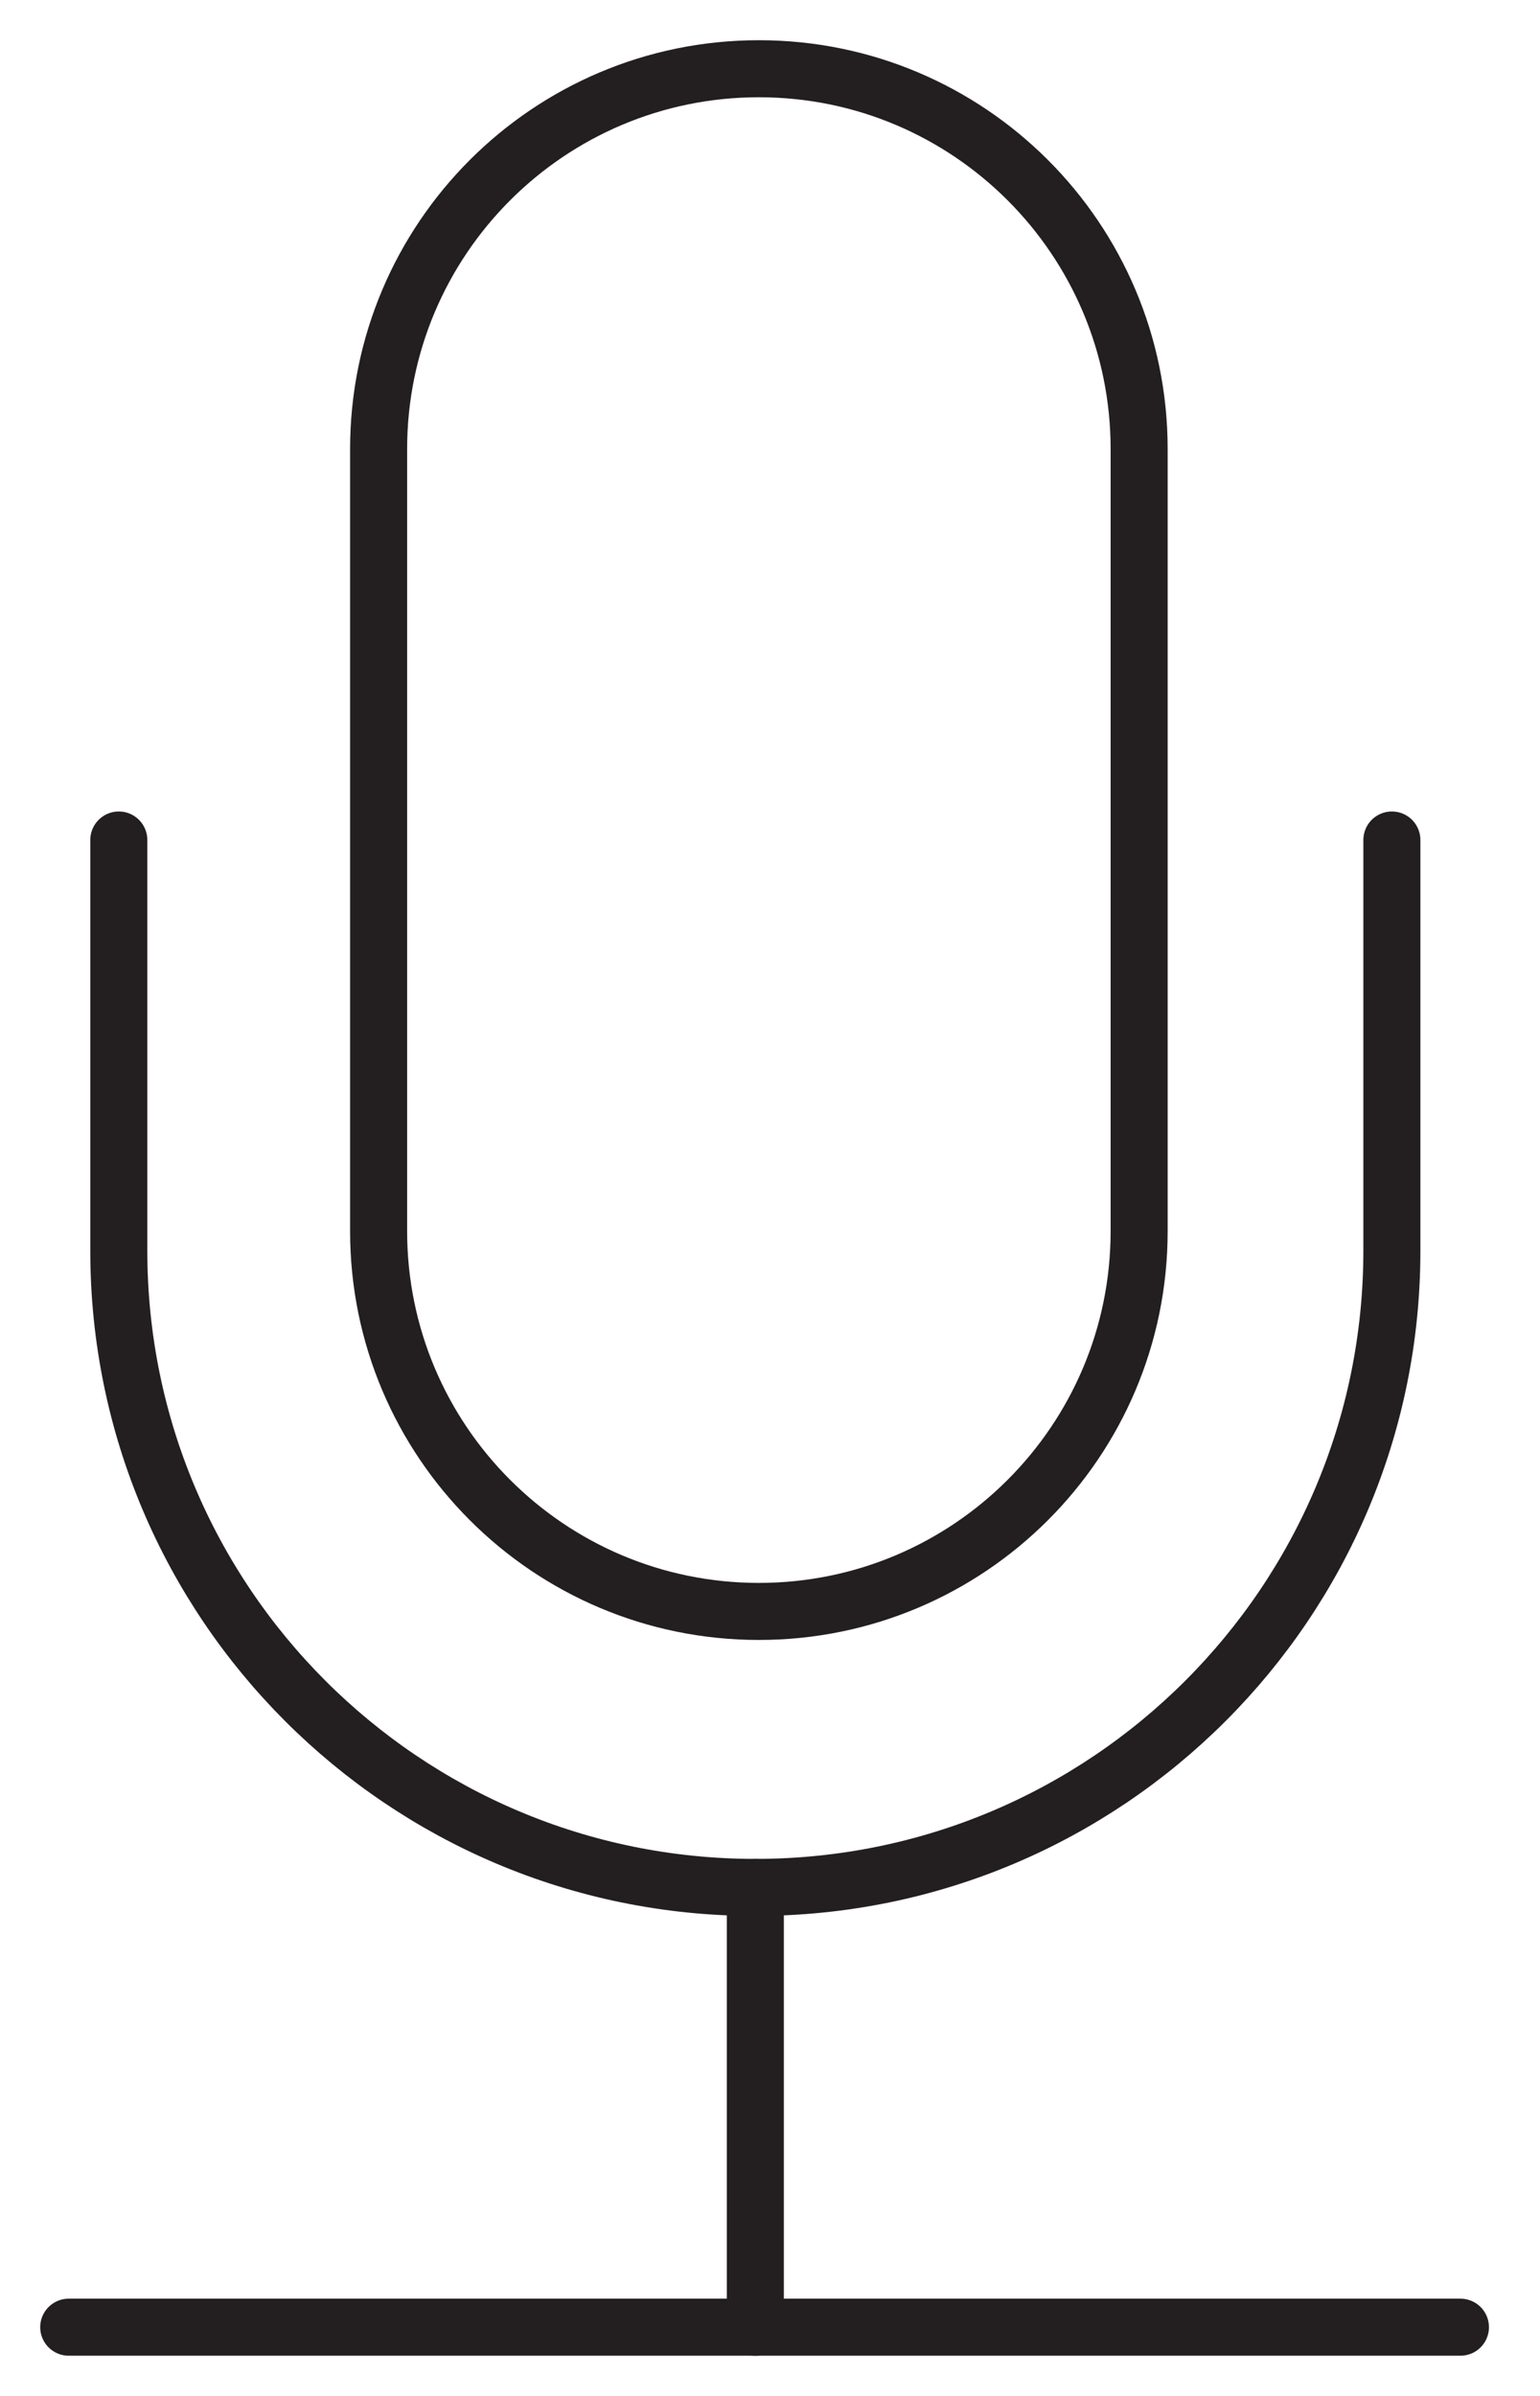 <svg width="27" height="42" viewBox="0 0 27 42" fill="none" xmlns="http://www.w3.org/2000/svg">
<g clip-path="url(#clip0_1_385)">
<path d="M19.972 7.872C19.972 4.19 16.987 1.205 13.305 1.205C9.623 1.205 6.638 4.19 6.638 7.872V21.581C6.638 25.263 9.623 28.248 13.305 28.248C16.987 28.248 19.972 25.263 19.972 21.581V7.872Z" stroke="#231F20" stroke-miterlimit="10" stroke-linecap="round"/>
<path d="M24.403 14.725V21.925C24.403 28.088 19.406 33.086 13.243 33.086C7.08 33.086 2.083 28.088 2.083 21.925V14.725" stroke="#231F20" stroke-miterlimit="10" stroke-linecap="round"/>
<path d="M1.205 40.795H25.605" stroke="#231F20" stroke-miterlimit="10" stroke-linecap="round"/>
<path d="M13.243 33.085V40.795" stroke="#231F20" stroke-miterlimit="10" stroke-linecap="round"/>
</g>
<defs>
<clipPath id="clip0_1_385">
<rect width="27" height="42" fill="white"/>
</clipPath>
</defs>
</svg>
